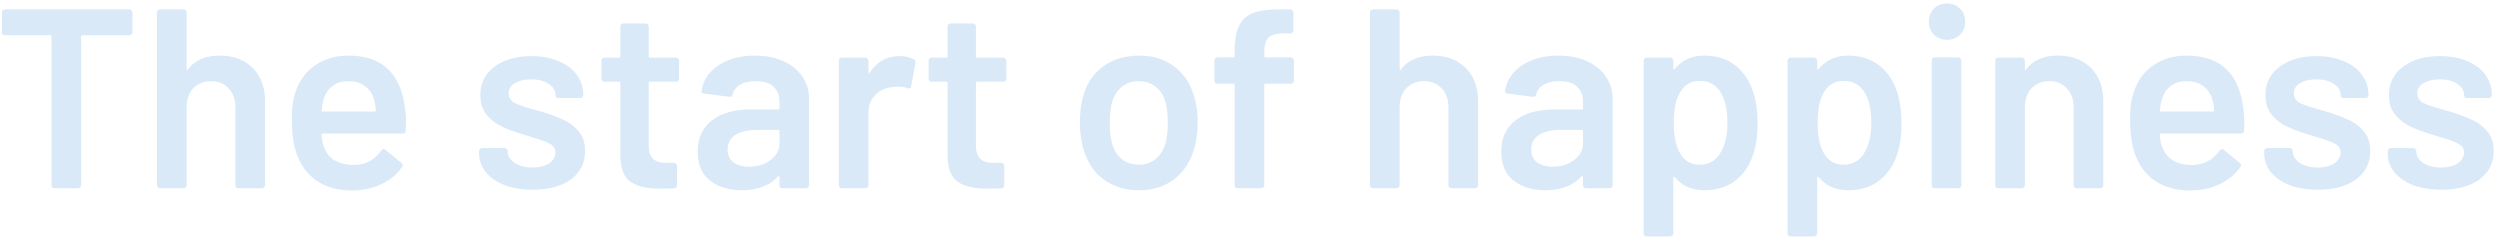 <svg width="372" height="36" viewBox="0 0 372 36" fill="none" xmlns="http://www.w3.org/2000/svg"><path opacity=".15" d="M363.267 28.228c-1.596 0-3.002-.228-4.218-.684-1.19-.482-2.115-1.128-2.774-1.938-.658-.836-.988-1.76-.988-2.774v-.342a.41.41 0 01.114-.304.474.474 0 01.342-.152h3.344a.36.36 0 01.304.152.36.36 0 01.152.304v.076c0 .633.342 1.19 1.026 1.672.71.456 1.596.684 2.66.684 1.014 0 1.837-.203 2.47-.608.634-.43.95-.963.95-1.596 0-.583-.266-1.014-.798-1.292-.506-.304-1.342-.62-2.508-.95l-1.444-.456c-1.292-.38-2.381-.786-3.268-1.216a6.638 6.638 0 01-2.242-1.748c-.608-.76-.912-1.723-.912-2.888 0-1.774.697-3.18 2.09-4.218 1.394-1.064 3.23-1.596 5.51-1.596 1.546 0 2.901.253 4.066.76 1.166.481 2.065 1.165 2.698 2.052.634.861.95 1.85.95 2.964a.47.47 0 01-.152.342.41.41 0 01-.304.114h-3.23a.559.559 0 01-.342-.114.556.556 0 01-.114-.342c0-.659-.329-1.204-.988-1.634-.633-.456-1.507-.684-2.622-.684-.988 0-1.798.19-2.432.57-.608.354-.912.861-.912 1.52 0 .608.292 1.076.874 1.406.608.304 1.609.646 3.002 1.026l.836.228c1.343.405 2.47.823 3.382 1.254a6.312 6.312 0 012.318 1.748c.634.734.95 1.697.95 2.888 0 1.798-.709 3.217-2.128 4.256-1.418 1.013-3.306 1.52-5.662 1.52zm-18.369 0c-1.596 0-3.002-.228-4.218-.684-1.19-.482-2.115-1.128-2.774-1.938-.658-.836-.988-1.76-.988-2.774v-.342a.41.41 0 01.114-.304.474.474 0 01.342-.152h3.344a.36.36 0 01.304.152.36.36 0 01.152.304v.076c0 .633.342 1.19 1.026 1.672.71.456 1.596.684 2.66.684 1.014 0 1.837-.203 2.47-.608.634-.43.95-.963.95-1.596 0-.583-.266-1.014-.798-1.292-.506-.304-1.342-.62-2.508-.95l-1.444-.456c-1.292-.38-2.381-.786-3.268-1.216a6.638 6.638 0 01-2.242-1.748c-.608-.76-.912-1.723-.912-2.888 0-1.774.697-3.18 2.09-4.218 1.394-1.064 3.23-1.596 5.51-1.596 1.546 0 2.901.253 4.066.76 1.166.481 2.065 1.165 2.698 2.052.634.861.95 1.85.95 2.964a.47.47 0 01-.152.342.41.41 0 01-.304.114h-3.23a.559.559 0 01-.342-.114.556.556 0 01-.114-.342c0-.659-.329-1.204-.988-1.634-.633-.456-1.507-.684-2.622-.684-.988 0-1.798.19-2.432.57-.608.354-.912.861-.912 1.52 0 .608.292 1.076.874 1.406.608.304 1.609.646 3.002 1.026l.836.228c1.343.405 2.47.823 3.382 1.254a6.312 6.312 0 012.318 1.748c.634.734.95 1.697.95 2.888 0 1.798-.709 3.217-2.128 4.256-1.418 1.013-3.306 1.52-5.662 1.52zm-11.103-12.122c.101.633.152 1.342.152 2.128l-.038 1.178c0 .304-.152.456-.456.456h-11.894c-.127 0-.19.063-.19.19.076.836.19 1.406.342 1.71.608 1.824 2.09 2.748 4.446 2.774 1.722 0 3.09-.71 4.104-2.128.101-.152.228-.228.38-.228.101 0 .19.038.266.114l2.356 1.938c.228.177.266.38.114.608-.786 1.114-1.837 1.976-3.154 2.584-1.292.608-2.736.912-4.332.912-1.976 0-3.661-.444-5.054-1.33-1.368-.887-2.369-2.128-3.002-3.724-.583-1.368-.874-3.268-.874-5.7 0-1.47.152-2.66.456-3.572.506-1.774 1.456-3.167 2.85-4.18 1.418-1.039 3.116-1.558 5.092-1.558 4.99 0 7.802 2.61 8.436 7.828zm-8.436-4.028c-.938 0-1.723.24-2.356.722-.608.456-1.039 1.102-1.292 1.938-.152.43-.254.988-.304 1.672-.051.127 0 .19.152.19h7.714c.126 0 .19-.064.19-.19-.051-.633-.127-1.115-.228-1.444-.228-.912-.684-1.621-1.368-2.128-.659-.507-1.495-.76-2.508-.76zm-19.154-3.8c2.052 0 3.686.608 4.902 1.824 1.241 1.216 1.862 2.875 1.862 4.978v12.464c0 .127-.051.24-.152.342a.41.41 0 01-.304.114h-3.496a.554.554 0 01-.342-.114.556.556 0 01-.114-.342V15.992c0-1.166-.329-2.103-.988-2.812-.659-.735-1.533-1.102-2.622-1.102s-1.976.354-2.66 1.064c-.659.71-.988 1.647-.988 2.812v11.59c0 .127-.051.24-.152.342a.41.41 0 01-.304.114h-3.496a.554.554 0 01-.342-.114.556.556 0 01-.114-.342V9.038a.41.41 0 01.114-.304.471.471 0 01.342-.152h3.496a.36.36 0 01.304.152.362.362 0 01.152.304v1.216c0 .076.025.127.076.152.051.025.089 0 .114-.076 1.039-1.368 2.609-2.052 4.712-2.052zm-16.487-2.356c-.786 0-1.432-.253-1.938-.76-.507-.507-.76-1.153-.76-1.938 0-.785.253-1.431.76-1.938.506-.507 1.152-.76 1.938-.76.785 0 1.431.253 1.938.76.506.507.76 1.153.76 1.938 0 .785-.254 1.431-.76 1.938-.507.507-1.153.76-1.938.76zM287.894 28a.554.554 0 01-.342-.114.556.556 0 01-.114-.342V9a.41.41 0 01.114-.304.471.471 0 01.342-.152h3.496a.36.36 0 01.304.152.362.362 0 01.152.304v18.544c0 .127-.051.24-.152.342a.412.412 0 01-.304.114h-3.496zm-5.643-14.402c.456 1.292.684 2.875.684 4.75 0 1.799-.215 3.344-.646 4.636-.557 1.672-1.456 2.976-2.698 3.914-1.216.937-2.761 1.406-4.636 1.406-1.798 0-3.242-.646-4.332-1.938-.05-.05-.101-.064-.152-.038-.05.025-.076.076-.076.152v8.246a.36.36 0 01-.152.304.36.36 0 01-.304.152h-3.496a.474.474 0 01-.342-.152.41.41 0 01-.114-.304V9.038a.41.41 0 01.114-.304.475.475 0 01.342-.152h3.496a.36.36 0 01.304.152.36.36 0 01.152.304v1.14c0 .076.026.127.076.152.051.025.102 0 .152-.076 1.115-1.317 2.572-1.976 4.37-1.976 1.799 0 3.319.468 4.56 1.406 1.242.937 2.141 2.242 2.698 3.914zm-4.94 9.31c.76-1.166 1.14-2.71 1.14-4.636 0-1.85-.304-3.306-.912-4.37-.709-1.241-1.786-1.862-3.23-1.862-1.317 0-2.305.608-2.964 1.824-.582.988-.874 2.457-.874 4.408 0 2.001.317 3.521.95 4.56.659 1.114 1.609 1.672 2.85 1.672 1.343 0 2.356-.532 3.04-1.596zm-16.472-9.31c.456 1.292.684 2.875.684 4.75 0 1.799-.215 3.344-.646 4.636-.557 1.672-1.456 2.976-2.698 3.914-1.216.937-2.761 1.406-4.636 1.406-1.798 0-3.242-.646-4.332-1.938-.05-.05-.101-.064-.152-.038-.05.025-.076.076-.076.152v8.246a.36.36 0 01-.152.304.36.36 0 01-.304.152h-3.496a.474.474 0 01-.342-.152.41.41 0 01-.114-.304V9.038a.41.41 0 01.114-.304.475.475 0 01.342-.152h3.496a.36.36 0 01.304.152.36.36 0 01.152.304v1.14c0 .076.026.127.076.152.051.025.102 0 .152-.076 1.115-1.317 2.572-1.976 4.37-1.976 1.799 0 3.319.468 4.56 1.406 1.242.937 2.141 2.242 2.698 3.914zm-4.94 9.31c.76-1.166 1.14-2.71 1.14-4.636 0-1.85-.304-3.306-.912-4.37-.709-1.241-1.786-1.862-3.23-1.862-1.317 0-2.305.608-2.964 1.824-.582.988-.874 2.457-.874 4.408 0 2.001.317 3.521.95 4.56.659 1.114 1.609 1.672 2.85 1.672 1.343 0 2.356-.532 3.04-1.596zm-23.957-14.63c1.596 0 3.002.278 4.218.836 1.216.557 2.153 1.33 2.812 2.318.659.963.988 2.064.988 3.306v12.806c0 .127-.051.24-.152.342a.41.41 0 01-.304.114h-3.496a.554.554 0 01-.342-.114.556.556 0 01-.114-.342v-1.216c0-.076-.025-.114-.076-.114-.051-.025-.101-.013-.152.038-1.241 1.368-3.04 2.052-5.396 2.052-1.9 0-3.471-.481-4.712-1.444-1.216-.963-1.824-2.394-1.824-4.294 0-1.976.684-3.509 2.052-4.598 1.393-1.115 3.344-1.672 5.852-1.672h4.066c.127 0 .19-.063.19-.19v-.912c0-.988-.291-1.748-.874-2.28-.583-.557-1.457-.836-2.622-.836-.963 0-1.748.177-2.356.532-.583.33-.95.798-1.102 1.406-.076.304-.253.43-.532.38l-3.686-.456a1.345 1.345 0 01-.342-.114c-.076-.076-.101-.165-.076-.266.203-1.546 1.026-2.812 2.47-3.8 1.469-.988 3.306-1.482 5.51-1.482zm-.912 16.53c1.241 0 2.305-.33 3.192-.988.887-.659 1.33-1.495 1.33-2.508v-1.786c0-.127-.063-.19-.19-.19h-3.192c-1.343 0-2.407.253-3.192.76-.76.506-1.14 1.229-1.14 2.166 0 .81.291 1.444.874 1.9.608.43 1.381.646 2.318.646zm-17.858-16.53c2.052 0 3.686.608 4.902 1.824 1.241 1.216 1.862 2.875 1.862 4.978v12.464c0 .127-.051.24-.152.342a.412.412 0 01-.304.114h-3.496a.554.554 0 01-.342-.114.556.556 0 01-.114-.342V15.992c0-1.165-.33-2.103-.988-2.812-.659-.735-1.533-1.102-2.622-1.102-1.09 0-1.976.355-2.66 1.064-.659.71-.988 1.647-.988 2.812v11.59c0 .127-.051.24-.152.342a.412.412 0 01-.304.114h-3.496a.554.554 0 01-.342-.114.556.556 0 01-.114-.342V1.856a.41.41 0 01.114-.304.471.471 0 01.342-.152h3.496a.36.36 0 01.304.152.362.362 0 01.152.304v8.398c0 .076.025.127.076.152.05.025.088 0 .114-.076 1.038-1.368 2.609-2.052 4.712-2.052zm-21.097.266a.36.36 0 01.304.152.36.36 0 01.152.304v3.002a.47.47 0 01-.152.342.41.41 0 01-.304.114h-3.762c-.126 0-.19.063-.19.19v14.896a.47.47 0 01-.152.342.41.41 0 01-.304.114h-3.496a.559.559 0 01-.342-.114.556.556 0 01-.114-.342V12.648c0-.127-.063-.19-.19-.19h-2.356a.559.559 0 01-.342-.114.556.556 0 01-.114-.342V9a.41.41 0 01.114-.304.475.475 0 01.342-.152h2.356c.127 0 .19-.064.19-.19V7.67c0-1.647.216-2.913.646-3.8.431-.912 1.14-1.558 2.128-1.938.988-.38 2.382-.557 4.18-.532h1.33a.36.36 0 01.304.152.36.36 0 01.152.304v2.66a.47.47 0 01-.152.342.41.41 0 01-.304.114h-.988c-1.089 0-1.849.215-2.28.646-.405.43-.608 1.216-.608 2.356v.38c0 .127.064.19.19.19h3.762zm-22.569 19.76c-2.001 0-3.724-.507-5.168-1.52-1.418-1.014-2.419-2.42-3.002-4.218a14.363 14.363 0 01-.646-4.332c0-1.622.203-3.066.608-4.332.583-1.773 1.596-3.154 3.04-4.142 1.444-.988 3.18-1.482 5.206-1.482 1.926 0 3.585.494 4.978 1.482 1.419.988 2.42 2.356 3.002 4.104.456 1.216.684 2.66.684 4.332 0 1.596-.215 3.04-.646 4.332-.582 1.799-1.583 3.217-3.002 4.256-1.418 1.013-3.103 1.52-5.054 1.52zm0-3.8c.938 0 1.736-.266 2.394-.798.684-.532 1.178-1.28 1.482-2.242.254-.836.38-1.9.38-3.192 0-1.368-.126-2.432-.38-3.192-.278-.963-.76-1.697-1.444-2.204-.684-.532-1.52-.798-2.508-.798-.937 0-1.748.266-2.432.798-.684.507-1.178 1.241-1.482 2.204-.253.886-.38 1.95-.38 3.192 0 1.241.127 2.305.38 3.192.279.963.76 1.71 1.444 2.242.71.532 1.558.798 2.546.798zm-19.768-12.806c0 .127-.051.24-.152.342a.41.41 0 01-.304.114h-3.876c-.127 0-.19.063-.19.19v9.158c0 .963.203 1.66.608 2.09.431.43 1.102.646 2.014.646h1.14a.36.36 0 01.304.152.362.362 0 01.152.304v2.85c0 .279-.152.443-.456.494l-1.976.038c-2.001 0-3.496-.342-4.484-1.026-.988-.684-1.495-1.976-1.52-3.876v-10.83c0-.127-.063-.19-.19-.19h-2.166a.554.554 0 01-.342-.114.556.556 0 01-.114-.342v-2.66a.41.41 0 01.114-.304.471.471 0 01.342-.152h2.166c.127 0 .19-.063.19-.19V3.946a.41.41 0 01.114-.304.471.471 0 01.342-.152h3.306a.36.36 0 01.304.152.362.362 0 01.152.304v4.446c0 .127.063.19.19.19h3.876a.36.36 0 01.304.152.362.362 0 01.152.304v2.66zm-15.875-3.344c.811 0 1.52.164 2.128.494.203.101.279.291.228.57l-.646 3.42c-.025.304-.203.392-.532.266-.38-.127-.823-.19-1.33-.19-.329 0-.583.012-.76.038-1.064.05-1.951.43-2.66 1.14-.709.684-1.064 1.583-1.064 2.698v10.754c0 .126-.051.24-.152.342a.41.41 0 01-.304.114h-3.496a.554.554 0 01-.342-.114.556.556 0 01-.114-.342V9.038a.41.41 0 01.114-.304.471.471 0 01.342-.152h3.496a.36.36 0 01.304.152.362.362 0 01.152.304v1.71c0 .101.013.164.038.19.051 0 .101-.038.152-.114 1.064-1.647 2.546-2.47 4.446-2.47zm-21.488-.076c1.596 0 3.002.278 4.218.836 1.216.557 2.154 1.33 2.812 2.318.659.963.988 2.064.988 3.306v12.806a.47.47 0 01-.152.342.41.41 0 01-.304.114h-3.496a.559.559 0 01-.342-.114.556.556 0 01-.114-.342v-1.216c0-.076-.025-.114-.076-.114-.05-.025-.101-.013-.152.038-1.241 1.368-3.04 2.052-5.396 2.052-1.9 0-3.47-.481-4.712-1.444-1.216-.963-1.824-2.394-1.824-4.294 0-1.976.684-3.509 2.052-4.598 1.394-1.115 3.344-1.672 5.852-1.672h4.066c.127 0 .19-.063.19-.19v-.912c0-.988-.291-1.748-.874-2.28-.582-.557-1.456-.836-2.622-.836-.962 0-1.748.177-2.356.532-.582.33-.95.798-1.102 1.406-.076.304-.253.43-.532.38l-3.686-.456a1.372 1.372 0 01-.342-.114.265.265 0 01-.076-.266c.203-1.546 1.026-2.812 2.47-3.8 1.47-.988 3.306-1.482 5.51-1.482zm-.912 16.53c1.242 0 2.306-.33 3.192-.988.887-.659 1.33-1.495 1.33-2.508v-1.786c0-.127-.063-.19-.19-.19h-3.192c-1.342 0-2.406.253-3.192.76-.76.506-1.14 1.229-1.14 2.166 0 .81.292 1.444.874 1.9.608.43 1.381.646 2.318.646zm-10.413-13.11a.47.47 0 01-.152.342.41.41 0 01-.304.114h-3.875c-.127 0-.19.063-.19.19v9.158c0 .963.202 1.66.608 2.09.43.43 1.102.646 2.013.646h1.14a.36.36 0 01.304.152.36.36 0 01.152.304v2.85c0 .279-.152.443-.456.494l-1.976.038c-2 0-3.495-.342-4.483-1.026-.989-.684-1.495-1.976-1.52-3.876v-10.83c0-.127-.064-.19-.19-.19h-2.166a.556.556 0 01-.343-.114.556.556 0 01-.113-.342v-2.66a.41.41 0 01.114-.304.472.472 0 01.341-.152h2.167c.126 0 .19-.063.19-.19V3.946a.41.41 0 01.113-.304.472.472 0 01.342-.152h3.306c.127 0 .228.05.304.152a.361.361 0 01.152.304v4.446c0 .127.064.19.19.19h3.876a.36.36 0 01.304.152.36.36 0 01.152.304v2.66zm-21.78 16.53c-1.597 0-3.003-.228-4.219-.684-1.19-.482-2.115-1.128-2.774-1.938-.658-.836-.988-1.76-.988-2.774v-.342a.41.41 0 01.114-.304.472.472 0 01.342-.152h3.344c.127 0 .228.05.304.152a.361.361 0 01.152.304v.076c0 .633.342 1.19 1.026 1.672.71.456 1.596.684 2.66.684 1.014 0 1.837-.203 2.47-.608.634-.43.95-.963.95-1.596 0-.583-.266-1.014-.798-1.292-.506-.304-1.342-.62-2.508-.95l-1.444-.456c-1.292-.38-2.381-.786-3.268-1.216a6.63 6.63 0 01-2.242-1.748c-.608-.76-.912-1.723-.912-2.888 0-1.774.697-3.18 2.09-4.218 1.394-1.064 3.23-1.596 5.51-1.596 1.546 0 2.901.253 4.066.76 1.166.481 2.065 1.165 2.698 2.052.634.861.95 1.85.95 2.964 0 .126-.05.24-.152.342a.411.411 0 01-.304.114h-3.23a.556.556 0 01-.342-.114.556.556 0 01-.114-.342c0-.659-.329-1.204-.988-1.634-.633-.456-1.507-.684-2.622-.684-.988 0-1.798.19-2.432.57-.608.354-.912.861-.912 1.52 0 .608.292 1.076.874 1.406.608.304 1.609.646 3.002 1.026l.836.228c1.343.405 2.47.823 3.382 1.254a6.315 6.315 0 012.318 1.748c.634.734.95 1.697.95 2.888 0 1.798-.709 3.217-2.128 4.256-1.418 1.013-3.306 1.52-5.662 1.52zM60.261 16.106c.102.633.152 1.342.152 2.128l-.038 1.178c0 .304-.152.456-.456.456H48.025c-.126 0-.19.063-.19.19.076.836.19 1.406.342 1.71.608 1.824 2.09 2.748 4.446 2.774 1.723 0 3.091-.71 4.104-2.128.102-.152.228-.228.38-.228.102 0 .19.038.266.114l2.356 1.938c.228.177.266.38.114.608-.785 1.114-1.836 1.976-3.154 2.584-1.292.608-2.736.912-4.332.912-1.976 0-3.66-.444-5.054-1.33-1.368-.887-2.368-2.128-3.002-3.724-.582-1.368-.874-3.268-.874-5.7 0-1.47.152-2.66.456-3.572.507-1.774 1.457-3.167 2.85-4.18 1.419-1.039 3.116-1.558 5.092-1.558 4.991 0 7.803 2.61 8.436 7.828zm-8.436-4.028c-.937 0-1.722.24-2.356.722-.608.456-1.038 1.102-1.292 1.938-.152.43-.253.988-.304 1.672-.05.127 0 .19.152.19h7.714c.127 0 .19-.064.19-.19-.05-.633-.126-1.115-.228-1.444-.228-.912-.684-1.621-1.368-2.128-.658-.507-1.494-.76-2.508-.76zm-19.153-3.8c2.052 0 3.686.608 4.902 1.824 1.241 1.216 1.862 2.875 1.862 4.978v12.464a.47.47 0 01-.152.342.411.411 0 01-.304.114h-3.496a.556.556 0 01-.342-.114.556.556 0 01-.114-.342V15.992c0-1.165-.33-2.103-.988-2.812-.659-.735-1.533-1.102-2.622-1.102-1.09 0-1.976.355-2.66 1.064-.659.71-.988 1.647-.988 2.812v11.59a.47.47 0 01-.152.342.411.411 0 01-.304.114h-3.496a.556.556 0 01-.342-.114.556.556 0 01-.114-.342V1.856a.41.41 0 01.114-.304.472.472 0 01.342-.152h3.496c.127 0 .228.05.304.152a.361.361 0 01.152.304v8.398c0 .076.025.127.076.152.05.025.088 0 .114-.076 1.038-1.368 2.61-2.052 4.712-2.052zM19.254 1.4c.127 0 .228.05.304.152a.361.361 0 01.152.304v2.926a.47.47 0 01-.152.342.41.41 0 01-.304.114h-6.992c-.127 0-.19.063-.19.19v22.116a.47.47 0 01-.152.342.41.41 0 01-.304.114H8.12a.556.556 0 01-.342-.114.556.556 0 01-.114-.342V5.428c0-.127-.063-.19-.19-.19H.748a.556.556 0 01-.342-.114.556.556 0 01-.114-.342V1.856a.41.41 0 01.114-.304.473.473 0 01.342-.152h18.506z" fill="#016DD2"/></svg>